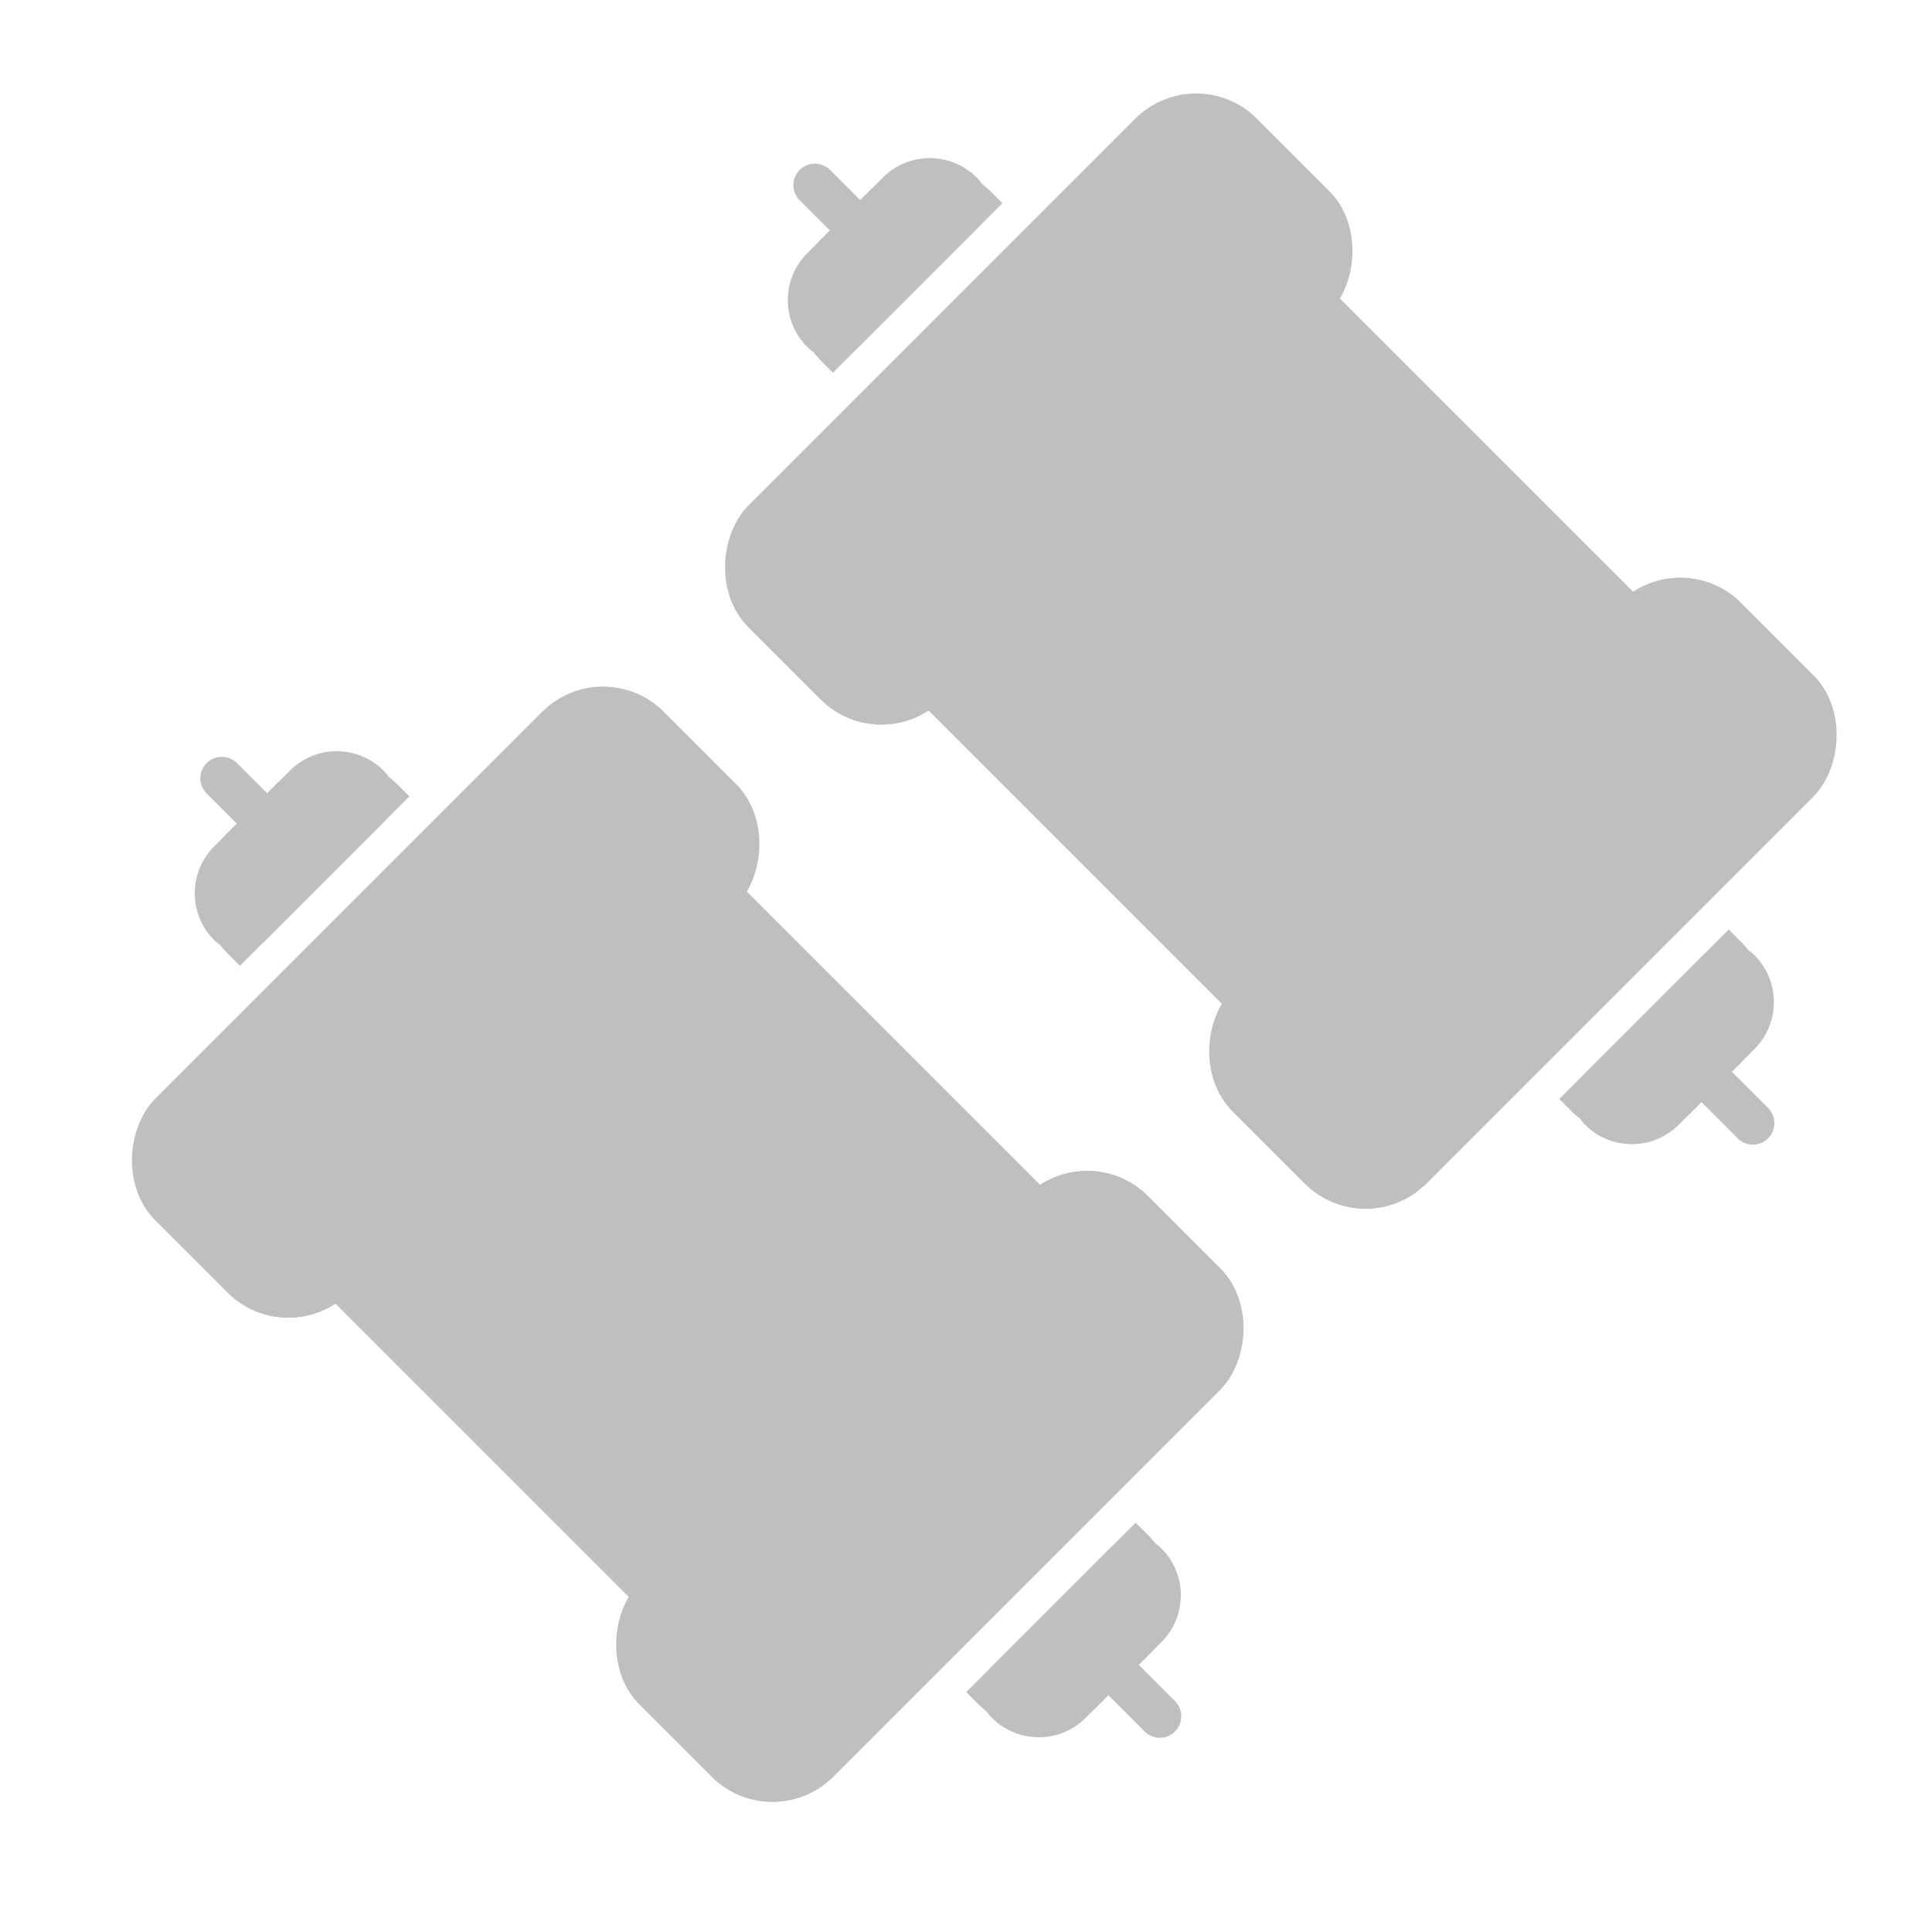 <svg viewBox="0 0 45 45" height="45" width="45" xmlns:xlink="http://www.w3.org/1999/xlink" xmlns="http://www.w3.org/2000/svg">
  <defs>
    <clipPath id="clip-path">
      <rect stroke-width="1" stroke="#707070" fill="#fff" transform="translate(627 823)" height="45" width="45" data-name="矩形 26010" id="矩形_26010"></rect>
    </clipPath>
  </defs>
  <g clip-path="url(#clip-path)" transform="translate(-627 -823)" data-name="蒙版组 19423" id="蒙版组_19423">
    <g transform="translate(629.205 838.167)" data-name="组 24652" id="组_24652">
      <g stroke-width="1" stroke="#bfbfbf" fill="#bfbfbf" transform="translate(13.533 3.947) rotate(45)" data-name="矩形 26005" id="矩形_26005">
        <rect stroke="none" height="13.556" width="14.353"></rect>
        <rect fill="none" height="12.556" width="13.353" y="0.5" x="0.5"></rect>
      </g>
      <g stroke-width="1" stroke="#bfbfbf" fill="#bfbfbf" transform="translate(5.639 1.691) rotate(45)" data-name="矩形 26006" id="矩形_26006">
        <path stroke="none" d="M2,0h.392a0,0,0,0,1,0,0V5.582a0,0,0,0,1,0,0H2a2,2,0,0,1-2-2V2A2,2,0,0,1,2,0Z"></path>
        <path fill="none" d="M1.544.5h0a.348.348,0,0,1,.348.348V4.734a.348.348,0,0,1-.348.348h0A1.044,1.044,0,0,1,.5,4.038V1.544A1.044,1.044,0,0,1,1.544.5Z"></path>
      </g>
      <g stroke-width="1" stroke="#bfbfbf" fill="#bfbfbf" transform="translate(21.991 25.937) rotate(-135)" data-name="矩形 26007" id="矩形_26007">
        <path stroke="none" d="M2,0h.392a0,0,0,0,1,0,0V5.582a0,0,0,0,1,0,0H2a2,2,0,0,1-2-2V2A2,2,0,0,1,2,0Z"></path>
        <path fill="none" d="M1.544.5h0a.348.348,0,0,1,.348.348V4.734a.348.348,0,0,1-.348.348h0A1.044,1.044,0,0,1,.5,4.038V1.544A1.044,1.044,0,0,1,1.544.5Z"></path>
      </g>
      <line stroke-width="1" stroke-linecap="round" stroke="#bfbfbf" fill="none" transform="translate(2.961 2.96) rotate(45)" x2="2.392" data-name="直线 2381" id="直线_2381"></line>
      <line stroke-width="1" stroke-linecap="round" stroke="#bfbfbf" fill="none" transform="translate(23.118 23.118) rotate(45)" x2="2.392" data-name="直线 2382" id="直线_2382"></line>
      <g stroke-width="1" stroke="#bfbfbf" fill="#bfbfbf" transform="translate(11.841 0) rotate(45)" data-name="矩形 26008" id="矩形_26008">
        <rect stroke="none" rx="2" height="16.746" width="6.379"></rect>
        <rect fill="none" rx="1.5" height="15.746" width="5.379" y="0.5" x="0.5"></rect>
      </g>
      <g stroke-width="1" stroke="#bfbfbf" fill="#bfbfbf" transform="translate(23.118 11.277) rotate(45)" data-name="矩形 26009" id="矩形_26009">
        <rect stroke="none" rx="2" height="16.746" width="6.379"></rect>
        <rect fill="none" rx="1.5" height="15.746" width="5.379" y="0.5" x="0.5"></rect>
      </g>
    </g>
    <g transform="translate(643.019 824.352)" data-name="组 24860" id="组_24860">
      <g stroke-width="1" stroke="#bfbfbf" fill="#bfbfbf" transform="translate(13.533 3.947) rotate(45)" data-name="矩形 26005" id="矩形_26005-2">
        <rect stroke="none" height="13.556" width="14.353"></rect>
        <rect fill="none" height="12.556" width="13.353" y="0.5" x="0.5"></rect>
      </g>
      <g stroke-width="1" stroke="#bfbfbf" fill="#bfbfbf" transform="translate(5.638 1.691) rotate(45)" data-name="矩形 26006" id="矩形_26006-2">
        <path stroke="none" d="M2,0h.392a0,0,0,0,1,0,0V5.582a0,0,0,0,1,0,0H2a2,2,0,0,1-2-2V2A2,2,0,0,1,2,0Z"></path>
        <path fill="none" d="M1.544.5h0a.348.348,0,0,1,.348.348V4.734a.348.348,0,0,1-.348.348h0A1.044,1.044,0,0,1,.5,4.038V1.544A1.044,1.044,0,0,1,1.544.5Z"></path>
      </g>
      <g stroke-width="1" stroke="#bfbfbf" fill="#bfbfbf" transform="translate(21.991 25.937) rotate(-135)" data-name="矩形 26007" id="矩形_26007-2">
        <path stroke="none" d="M2,0h.392a0,0,0,0,1,0,0V5.582a0,0,0,0,1,0,0H2a2,2,0,0,1-2-2V2A2,2,0,0,1,2,0Z"></path>
        <path fill="none" d="M1.544.5h0a.348.348,0,0,1,.348.348V4.734a.348.348,0,0,1-.348.348h0A1.044,1.044,0,0,1,.5,4.038V1.544A1.044,1.044,0,0,1,1.544.5Z"></path>
      </g>
      <line stroke-width="1" stroke-linecap="round" stroke="#bfbfbf" fill="none" transform="translate(2.96 2.96) rotate(45)" x2="2.392" data-name="直线 2381" id="直线_2381-2"></line>
      <line stroke-width="1" stroke-linecap="round" stroke="#bfbfbf" fill="none" transform="translate(23.118 23.118) rotate(45)" x2="2.392" data-name="直线 2382" id="直线_2382-2"></line>
      <g stroke-width="1" stroke="#bfbfbf" fill="#bfbfbf" transform="translate(11.841 0) rotate(45)" data-name="矩形 26008" id="矩形_26008-2">
        <rect stroke="none" rx="2" height="16.746" width="6.379"></rect>
        <rect fill="none" rx="1.5" height="15.746" width="5.379" y="0.5" x="0.5"></rect>
      </g>
      <g stroke-width="1" stroke="#bfbfbf" fill="#bfbfbf" transform="translate(23.118 11.277) rotate(45)" data-name="矩形 26009" id="矩形_26009-2">
        <rect stroke="none" rx="2" height="16.746" width="6.379"></rect>
        <rect fill="none" rx="1.5" height="15.746" width="5.379" y="0.5" x="0.5"></rect>
      </g>
    </g>
  </g>
</svg>
